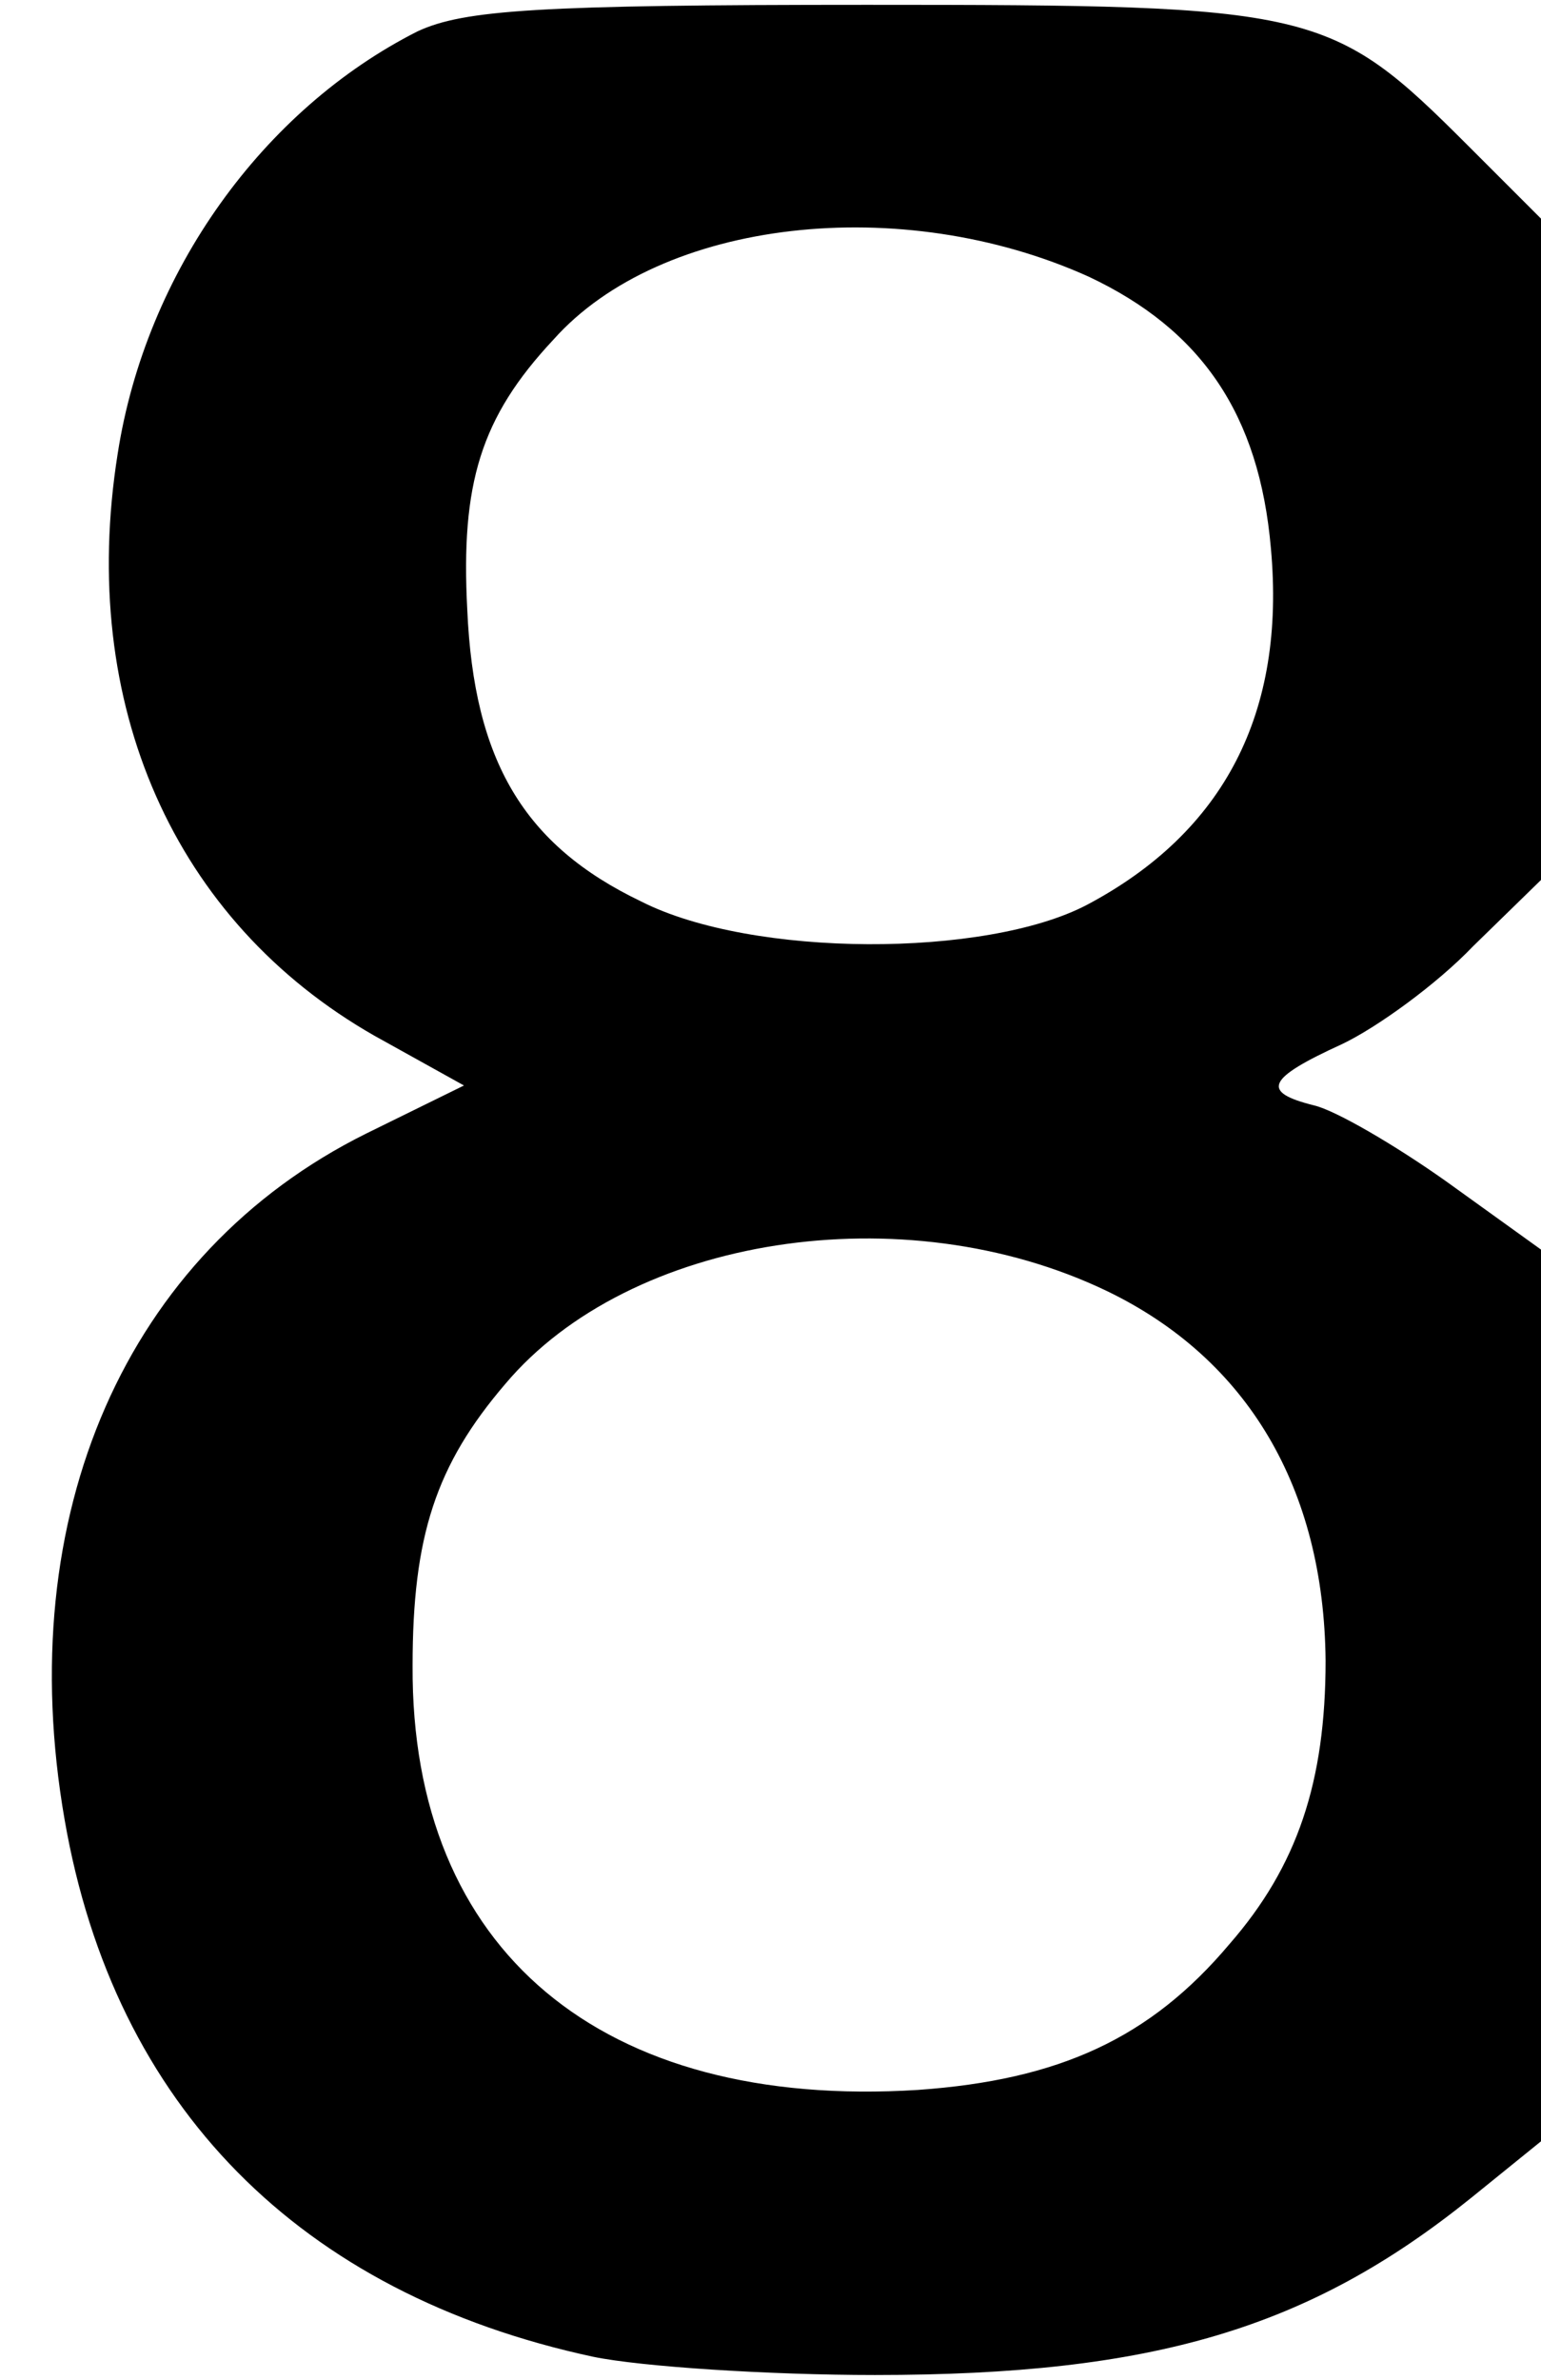 <?xml version="1.0" encoding="UTF-8" standalone="yes"?>
<svg version="1.0" xmlns="http://www.w3.org/2000/svg" width="24.378mm" height="37.637mm" viewBox="0 0 93 143" preserveAspectRatio="xMidYMid meet">
  <g transform="translate(0,143) scale(0.1,-0.1)" fill="#000000" stroke="none">
    <path d="M252 1414 c-93 -47 -164 -145 -181 -255 -24 -151 34 -282 155 -351
l54 -30 -59 -29 c-145 -72 -214 -230 -182 -414 30 -173 142 -286 319 -324 29
-6 106 -11 170 -11 168 0 262 28 360 107 l42 34 0 269 0 269 -57 41 c-31 22
-67 43 -80 46 -32 8 -29 16 17 37 21 10 57 36 79 59 l41 40 0 199 0 200 -44
44 c-83 83 -92 85 -363 85 -198 0 -243 -3 -271 -16z m405 -148 c68 -32 103
-83 110 -164 9 -99 -28 -171 -111 -215 -61 -32 -202 -32 -269 2 -71 34 -101
85 -105 176 -4 76 8 116 52 163 65 73 210 89 323 38z m11 -612 c85 -41 131
-119 132 -223 0 -73 -17 -124 -58 -171 -48 -57 -103 -82 -188 -88 -191 -12
-306 84 -305 256 0 78 14 121 56 170 75 89 240 115 363 56z"/>
  </g>
</svg>